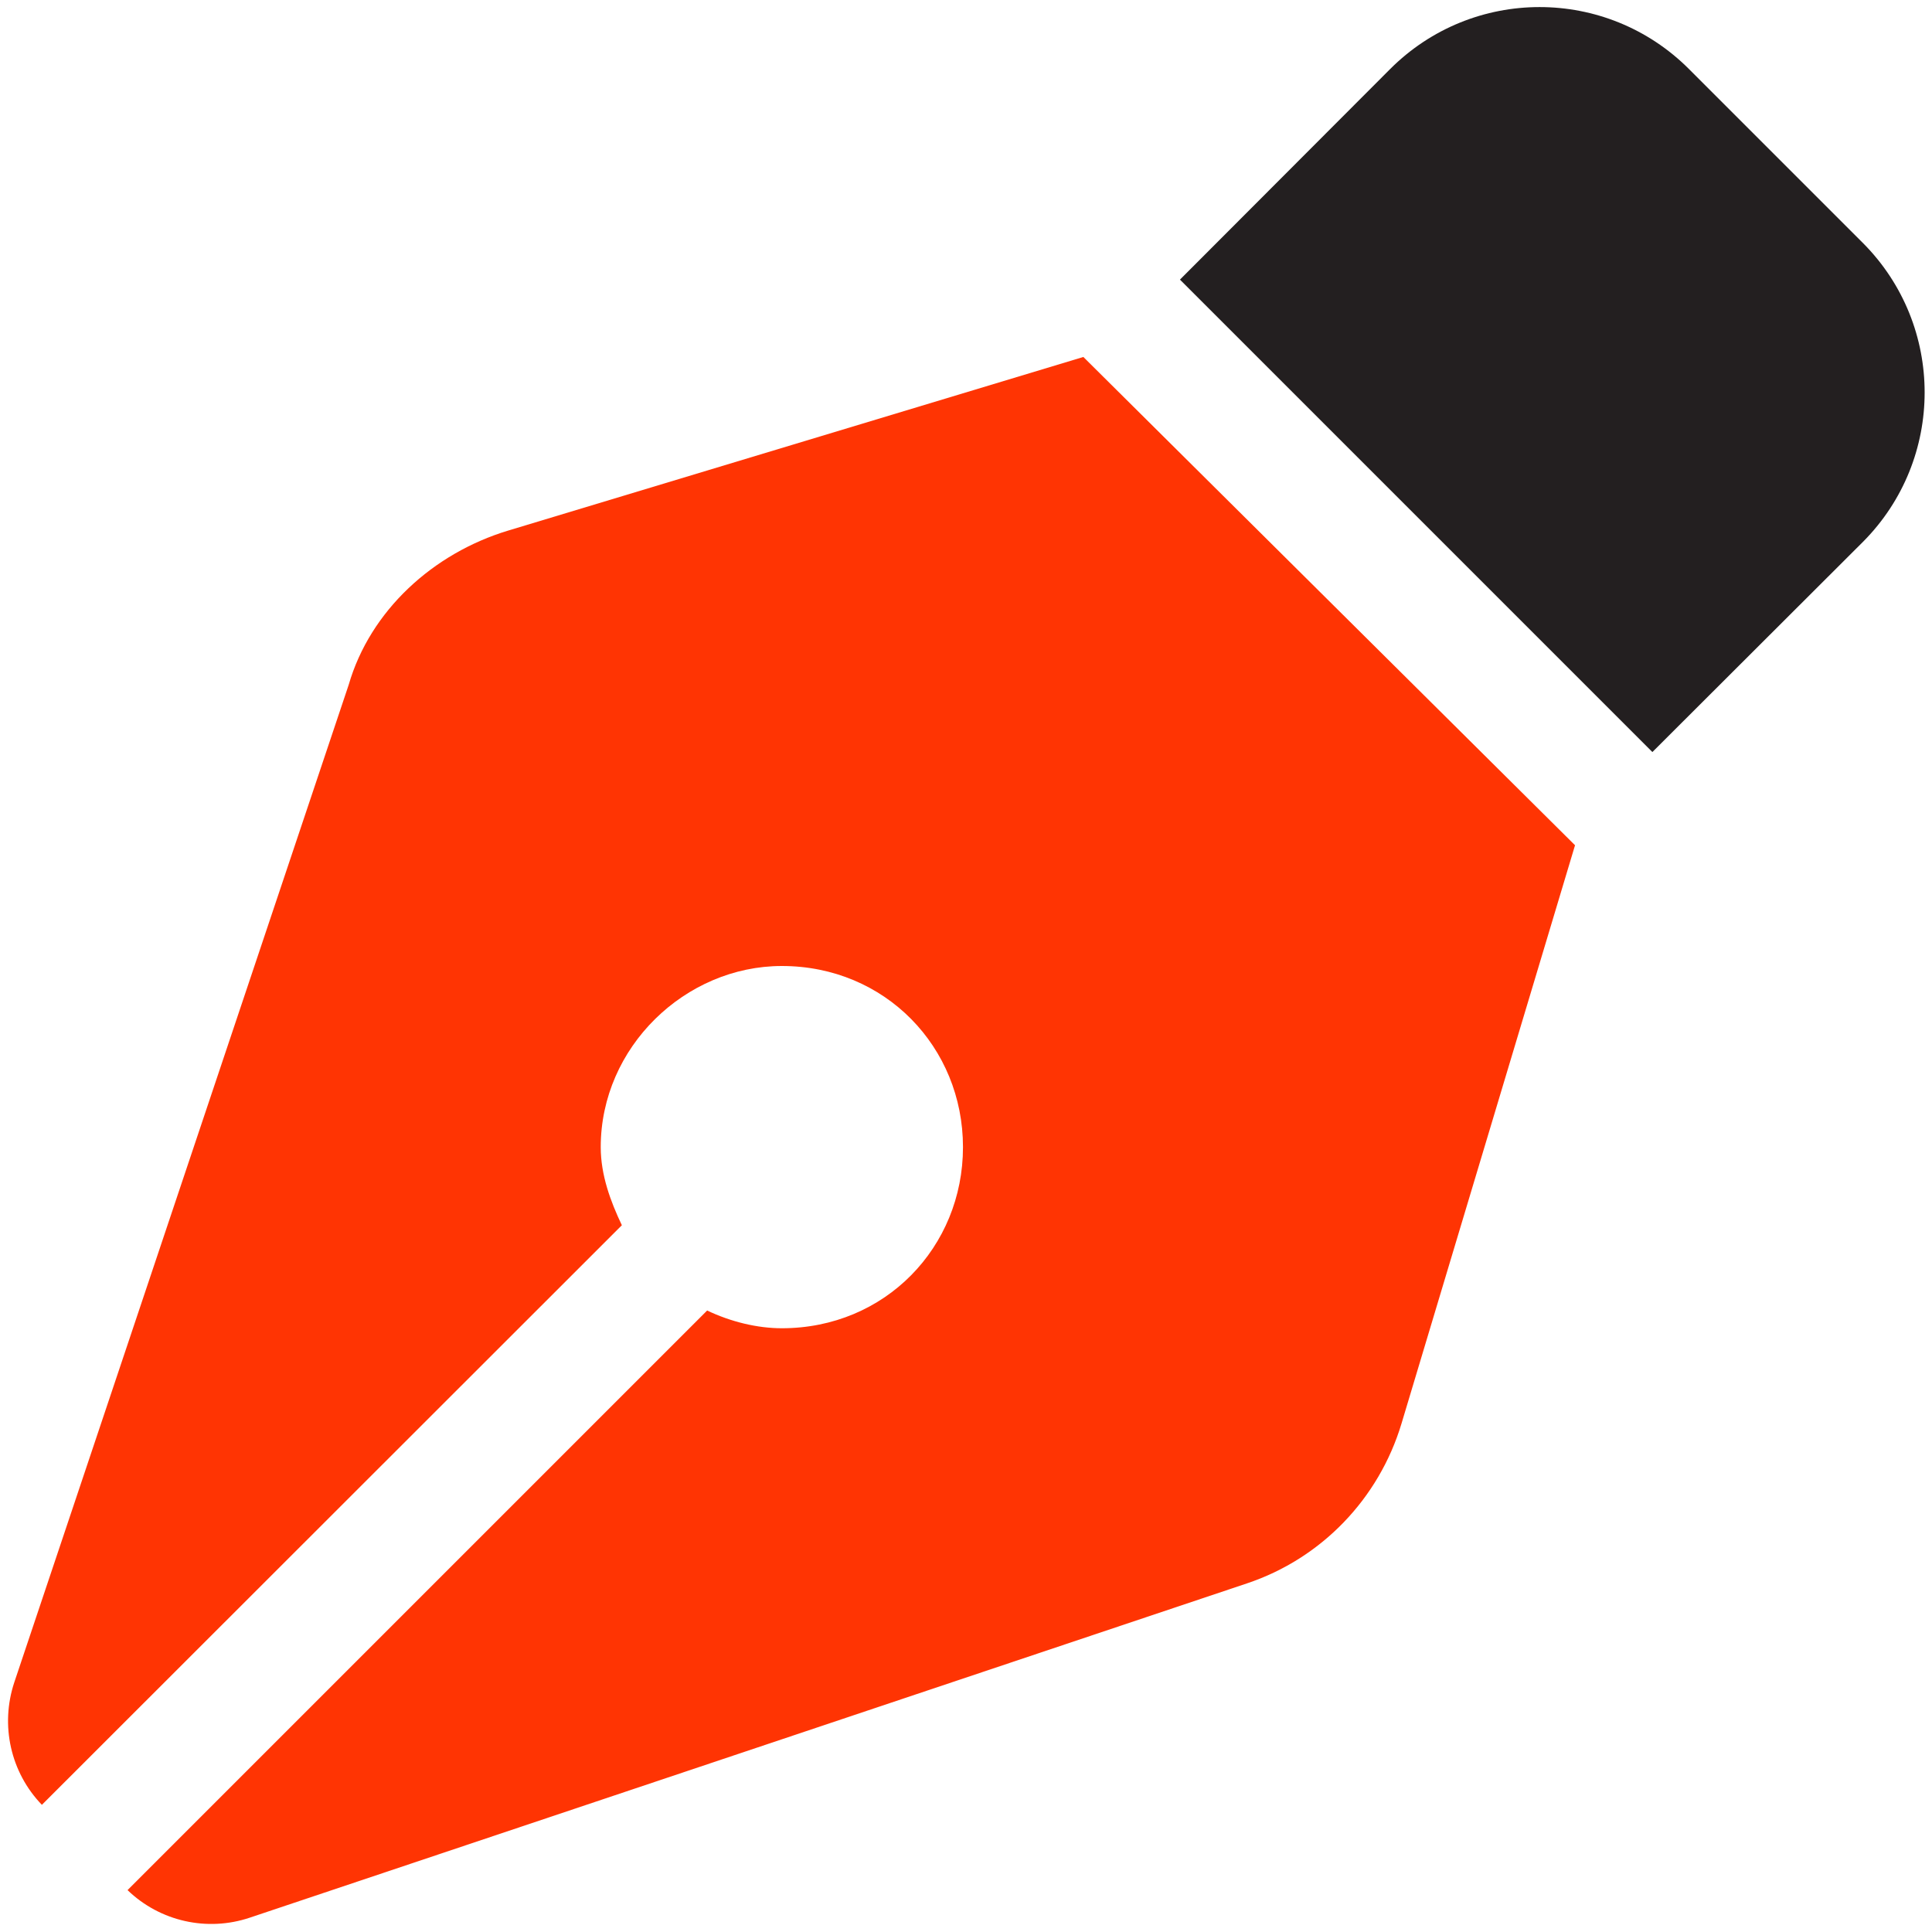 <?xml version="1.0" encoding="utf-8"?>
<!-- Generator: Adobe Illustrator 26.3.1, SVG Export Plug-In . SVG Version: 6.00 Build 0)  -->
<svg version="1.1" id="Camada_1" xmlns="http://www.w3.org/2000/svg" xmlns:xlink="http://www.w3.org/1999/xlink" x="0px" y="0px"
	 viewBox="0 0 512 512" style="enable-background:new 0 0 512 512;" xml:space="preserve">
<style type="text/css">
	.st0{fill:#FF3403;}
	.st1{fill:#231F20;}
</style>
<path class="st0" d="M417.4,224l-46,153.3c-6,19.9-21.2,35.7-40.9,42.3L66.2,508.2c-11.3,3.8-23.8,1-32.4-7.3l153.6-153.6
	c6.3,3,13.3,4.7,19.8,4.7c27.4,0,48-21.5,48-48s-20.6-48-48-48c-25.6,0-48,21.5-48,48c0,7.4,2.6,14.4,5.6,20.7L11.1,478.3
	c-8.3-8.6-11.1-21.1-7.3-32.5l88.6-264.3c5.7-19.7,22.4-34.9,42.3-40.9l152.4-46L417.4,224z"/>
<path class="st1" d="M368.4,18.3c21.9-21.9,57.3-21.9,79.2,0l46.1,46.1c21.8,21.9,21.8,57.3,0,79.2l-55.8,55.7L312.7,74.1
	L368.4,18.3z"/>
</svg>
